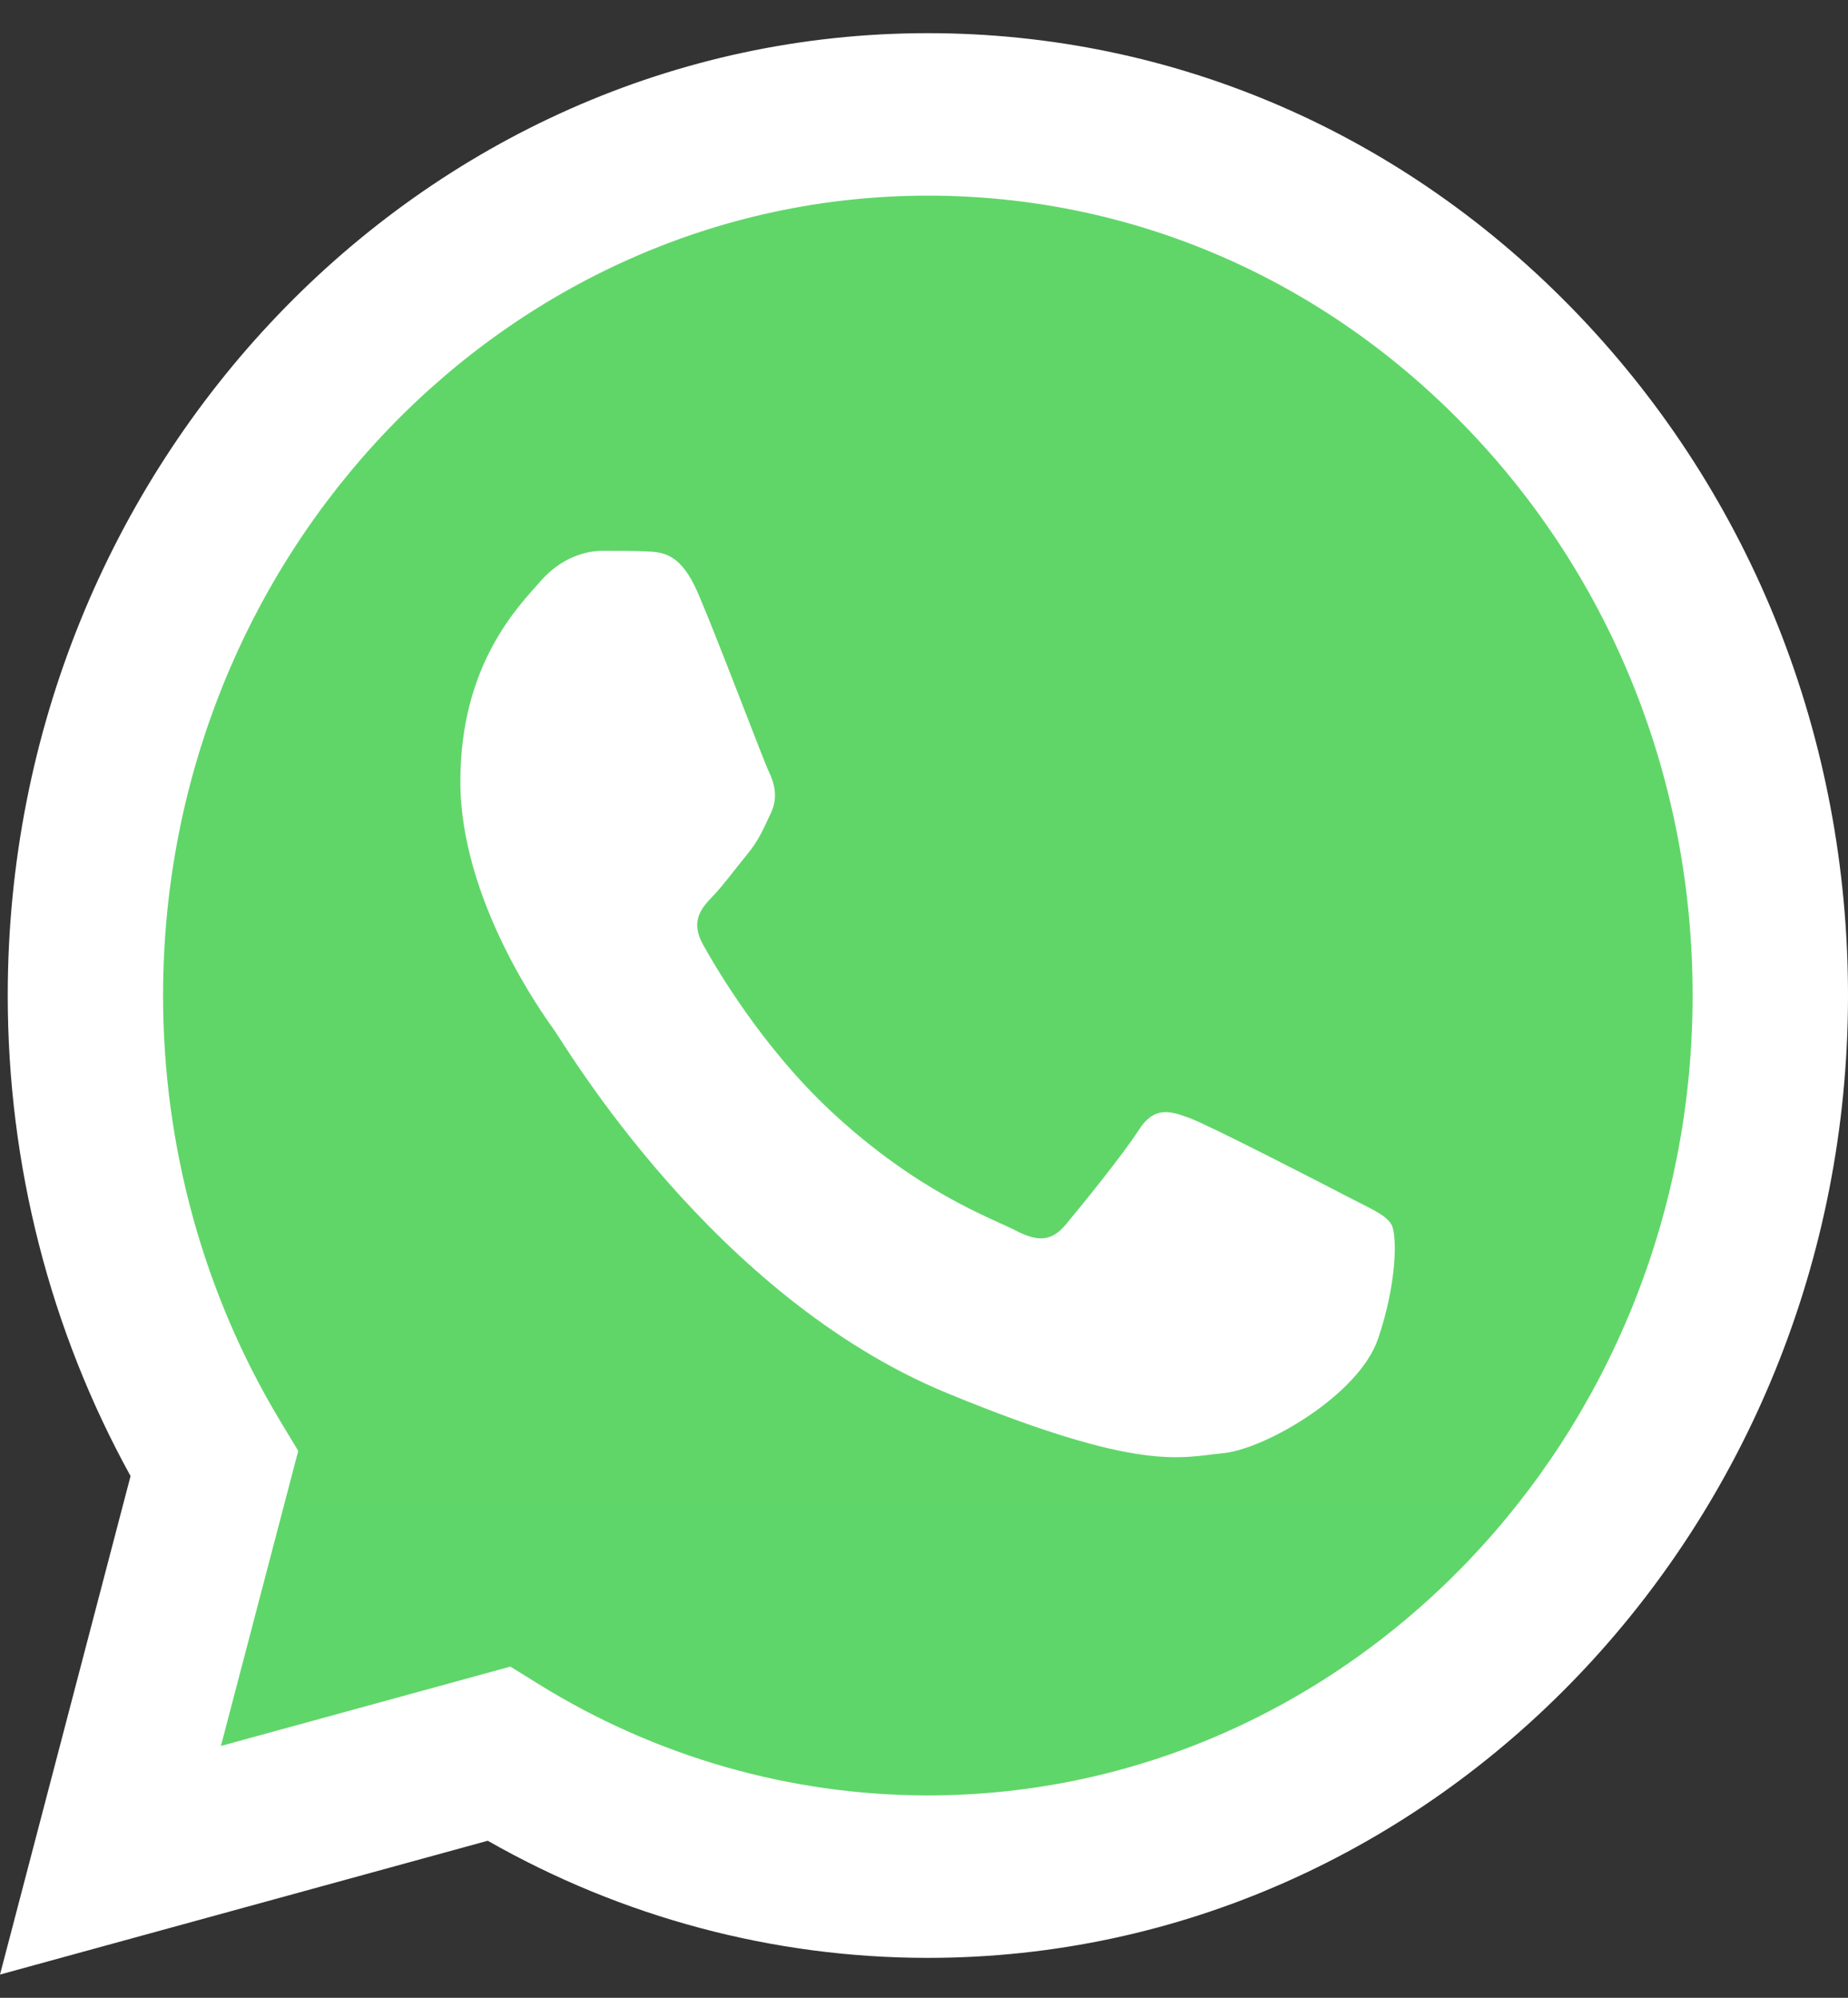 <svg width="37" height="40" viewBox="0 0 37 40" fill="none" xmlns="http://www.w3.org/2000/svg">
<rect x="0" y="0" width="37" height="40" fill="#333333" stroke="none"/>
<g clip-path="url(#clip0_1453_151)">
<path d="M0.789 19.93C0.789 23.207 1.607 26.406 3.164 29.227L0.641 38.862L10.069 36.276C12.676 37.761 15.598 38.539 18.567 38.539H18.575C28.376 38.539 36.355 30.198 36.359 19.945C36.361 14.977 34.513 10.305 31.155 6.79C27.797 3.275 23.332 1.339 18.574 1.337C8.772 1.337 0.794 9.678 0.79 19.93" fill="url(#paint0_linear_1453_151)"/>
<path d="M0.155 19.924C0.154 23.319 1.002 26.633 2.614 29.554L0 39.535L9.766 36.856C12.457 38.391 15.487 39.2 18.57 39.201H18.578C28.73 39.201 36.996 30.559 37 19.94C37.002 14.793 35.087 9.953 31.609 6.312C28.131 2.672 23.506 0.666 18.578 0.664C8.423 0.664 0.159 9.304 0.155 19.924ZM5.971 29.051L5.606 28.445C4.073 25.896 3.264 22.95 3.265 19.925C3.268 11.098 10.137 3.917 18.583 3.917C22.674 3.918 26.517 5.586 29.409 8.612C32.3 11.638 33.891 15.66 33.889 19.938C33.886 28.765 27.017 35.948 18.578 35.948H18.571C15.823 35.947 13.128 35.175 10.778 33.716L10.219 33.369L4.423 34.958L5.971 29.051Z" fill="url(#paint1_linear_1453_151)"/>
<path d="M13.973 11.872C13.628 11.07 13.265 11.054 12.937 11.04C12.669 11.028 12.362 11.029 12.055 11.029C11.748 11.029 11.249 11.15 10.828 11.631C10.406 12.113 9.217 13.278 9.217 15.646C9.217 18.015 10.866 20.304 11.096 20.625C11.326 20.946 14.28 25.963 18.959 27.892C22.848 29.496 23.639 29.177 24.483 29.097C25.327 29.017 27.206 27.932 27.59 26.808C27.974 25.684 27.974 24.721 27.859 24.519C27.744 24.319 27.437 24.198 26.976 23.958C26.516 23.717 24.253 22.552 23.831 22.391C23.409 22.231 23.102 22.151 22.795 22.633C22.488 23.114 21.607 24.198 21.338 24.519C21.069 24.841 20.801 24.881 20.34 24.64C19.88 24.399 18.398 23.891 16.639 22.251C15.27 20.975 14.346 19.399 14.078 18.917C13.809 18.436 14.049 18.175 14.28 17.935C14.487 17.719 14.74 17.373 14.971 17.092C15.2 16.811 15.277 16.61 15.43 16.289C15.584 15.968 15.507 15.686 15.392 15.446C15.277 15.205 14.382 12.824 13.973 11.872Z" fill="white"/>
</g>
<defs>
<linearGradient id="paint0_linear_1453_151" x1="1786.56" y1="3753.88" x2="1786.56" y2="1.337" gradientUnits="userSpaceOnUse">
<stop stop-color="#1FAF38"/>
<stop offset="1" stop-color="#60D669"/>
</linearGradient>
<linearGradient id="paint1_linear_1453_151" x1="1850" y1="3887.77" x2="1850" y2="0.664" gradientUnits="userSpaceOnUse">
<stop stop-color="#F9F9F9"/>
<stop offset="1" stop-color="white"/>
</linearGradient>
<clipPath id="clip0_1453_151">
<rect width="37" height="39" fill="white" transform="translate(0 0.664)"/>
</clipPath>
</defs>
</svg>
